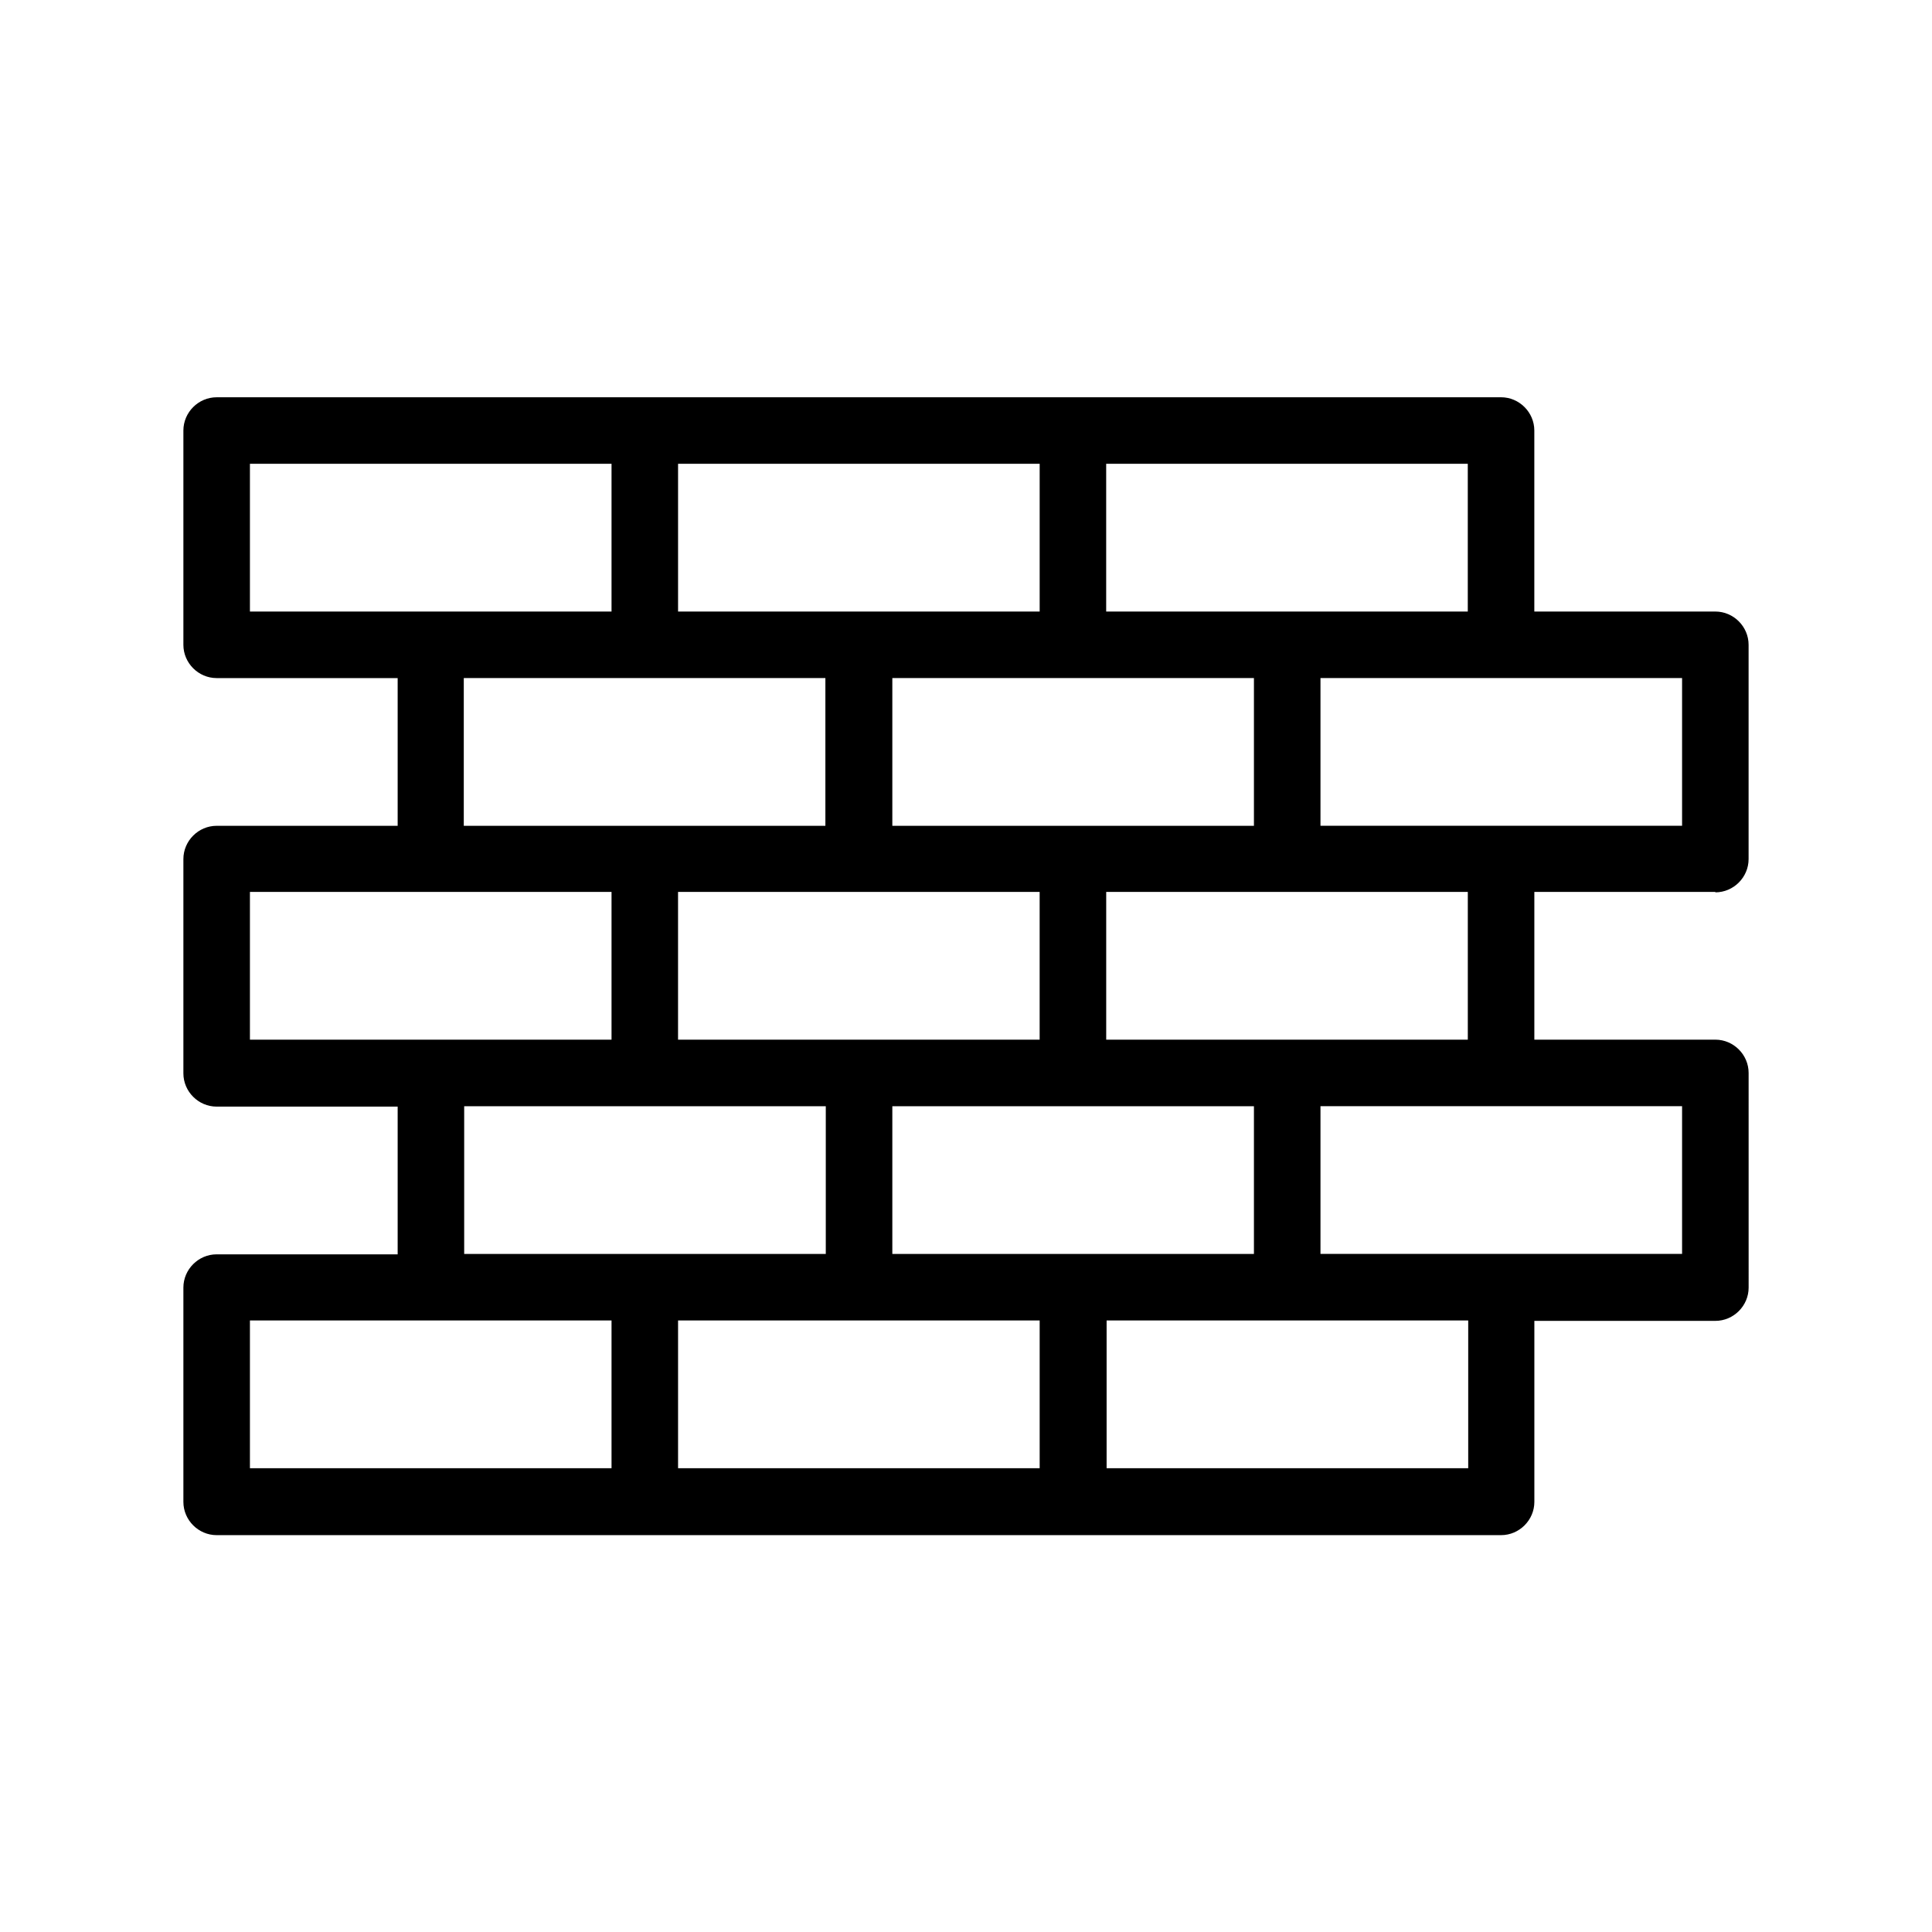 <?xml version="1.0" encoding="UTF-8"?>
<!-- Uploaded to: SVG Repo, www.svgrepo.com, Generator: SVG Repo Mixer Tools -->
<svg fill="#000000" width="800px" height="800px" version="1.1" viewBox="144 144 512 512" xmlns="http://www.w3.org/2000/svg">
 <path d="m598.58 380.48c4.828 0 8.816-3.988 8.816-8.816v-56.785c0-4.828-3.988-8.816-8.816-8.816h-47.969v-47.969c0-4.828-3.988-8.816-8.816-8.816l-340.38 0.004c-4.828 0-8.816 3.988-8.816 8.816v56.785c0 4.828 3.988 8.816 8.816 8.816h47.969v39.148h-47.969c-4.828 0-8.816 3.988-8.816 8.816v56.785c0 4.828 3.988 8.816 8.816 8.816h47.969v39.148h-47.969c-4.828 0-8.816 3.988-8.816 8.816v56.785c0 4.828 3.988 8.816 8.816 8.816h340.39c4.828 0 8.816-3.988 8.816-8.816v-47.969h47.969c4.828 0 8.816-3.988 8.816-8.816l-0.004-56.891c0-4.828-3.988-8.816-8.816-8.816h-47.969v-39.148h47.969zm-161.43-113.57h95.828v39.148h-95.828zm-113.46 152.61v-39.148h95.828v39.148zm39.152 17.637v39.148h-95.828v-39.148zm-95.934-74.312v-39.148h95.828v39.148zm113.57 74.312h95.828v39.148h-95.828zm56.68-17.637v-39.148h95.828v39.148zm39.148-56.676h-95.828v-39.148h95.828zm-152.61-95.934h95.828v39.148h-95.828zm-113.46 39.148v-39.148h95.828v39.148zm0 113.46v-39.148h95.828v39.148zm95.828 113.57h-95.828v-39.148h95.828zm113.46 0h-95.828v-39.148h95.828zm113.57 0h-95.828v-39.148h95.828zm56.676-95.934v39.148h-95.828v-39.148zm-95.828-74.312v-39.148h95.828v39.148z"/>
</svg>